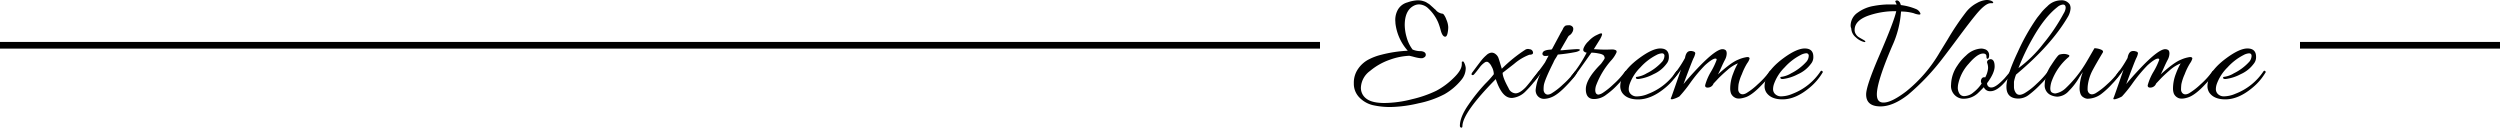 <svg xmlns="http://www.w3.org/2000/svg" viewBox="0 0 750 38.35"><path d="M432.5,4.06a.91.91,0,0,1,.6.26,5.73,5.73,0,0,1,.82,1.58,6.12,6.12,0,0,1,.55,2.24,9,9,0,0,1-.21,1.87c-.15.65-.38,1-.7,1-.54,0-1-.63-1.34-1.89a18.73,18.73,0,0,0-.77-2.38,12.36,12.36,0,0,0-2.88-4.13,4.18,4.18,0,0,0-2.83-1.29,3.43,3.43,0,0,0-1.25.24c-2.05.86-3.07,2.88-3.07,6a14,14,0,0,0,.57,3.63,10.9,10.9,0,0,0,1.78,3.67,6.12,6.12,0,0,0,2.54.48c.8.1,1.27.38,1.39.84a.87.87,0,0,1-.57,1.08c-.29.35-1.39.26-3.31-.29l-1-.24A19.81,19.81,0,0,0,417,17.9a18.86,18.86,0,0,0-6,3.39,6.52,6.52,0,0,0-2.73,5,4,4,0,0,0,1.68,3.34q1.68,1.27,5.4,1.27a34.26,34.26,0,0,0,8.3-1.15,34.67,34.67,0,0,0,7.2-2.5A22.1,22.1,0,0,0,436,23.47c1.7-1.63,2.54-3,2.54-4.22a3.4,3.4,0,0,0,0-.48c0-.13,0-.21.07-.24a.37.37,0,0,1,.48,0,4.45,4.45,0,0,1,.63,1.87,5.5,5.5,0,0,1-1.3,3.55,18,18,0,0,1-5.09,4.32A29.38,29.38,0,0,1,425.52,31a39.1,39.1,0,0,1-8.18,1.1,23.22,23.22,0,0,1-5.55-.57,8.33,8.33,0,0,1-4-2.31A5.86,5.86,0,0,1,406.15,25a7.24,7.24,0,0,1,1.23-4.27A8.84,8.84,0,0,1,410.3,18a17,17,0,0,1,4.11-1.58,38.54,38.54,0,0,1,7.92-1.2A15,15,0,0,1,418.63,7c0-.35-.05-.69-.05-1a6.29,6.29,0,0,1,.84-3.19A4.71,4.71,0,0,1,422.23.72,10.66,10.66,0,0,1,425.16.1a6.14,6.14,0,0,1,1.42.12c.3.08.56.16.79.24a3.46,3.46,0,0,1,.67.33c.22.15.42.27.58.36a3.69,3.69,0,0,1,.57.46l.48.43c.1.08.27.24.53.48a3.94,3.94,0,0,0,.48.41,2.74,2.74,0,0,0,1.39,1A.78.78,0,0,0,432.5,4.06Z"/><path d="M459.91,15.84c0,.38-.37.58-1.1.58a15.37,15.37,0,0,0-4.56,2.73l-3.46,2.69c0,.93.59,2.46,1.78,4.61A2.4,2.4,0,0,0,454.66,28q1.26,0,3-1.77.81-.87,3.93-4.85c.16-.19.31-.24.46-.15s.21.2.21.29a.82.82,0,0,1-.09.34,31.55,31.55,0,0,1-4.42,5.47,6.44,6.44,0,0,1-4.17,2.06,3.31,3.31,0,0,1-.77-.09q-2.4-.52-4.08-5.57-9.8,9.93-10,14,0,.57-.33.57l-.24-.09a.65.65,0,0,1-.19-.48c0-1.73.84-3.82,2.54-6.27a52.6,52.6,0,0,1,5.09-6.36,29.15,29.15,0,0,0,2.54-2.83,4.66,4.66,0,0,0-.67-2.33,3.22,3.22,0,0,0-1.1-1.34,1,1,0,0,0-.92.12,6.23,6.23,0,0,0-1.56,1.51c-.52.69-.83,1.08-.91,1.18l-.31.38c-.13.16-.27.33-.43.5a.59.59,0,0,1-.51.24.24.24,0,0,1-.26-.26.83.83,0,0,1,.19-.5l1.13-1.52c.62-.83,1.15-1.52,1.58-2.08a11.59,11.59,0,0,1,1.54-1.61,2.57,2.57,0,0,1,1.56-.77,1.92,1.92,0,0,1,1.25.48,2.6,2.6,0,0,1,.77,1c.12.32.31.89.55,1.7s.41,1.37.5,1.66a42.68,42.68,0,0,1,7.2-5.81,2.23,2.23,0,0,1,.72-.14l.72.14A1.08,1.08,0,0,1,459.91,15.84Z"/><path d="M468.7,15.07c2.46-.22,3.95-.33,4.48-.33s.79.08.79.24-.37.39-1.12.6a50.49,50.49,0,0,1-5.5.79c-.16.29-.35.62-.58,1a6.88,6.88,0,0,0-.76,1.39q-2.75,5.48-2.88,7a8.47,8.47,0,0,0-.05,1.1,1.64,1.64,0,0,0,.38,1.11q.68.76,1.92.09a19.89,19.89,0,0,0,3.48-2.69,25.72,25.72,0,0,0,3.63-3.93.36.36,0,0,1,.48-.1c.48.23-.36,1.49-2.5,3.79s-3.76,3.57-5.14,4.08a6.16,6.16,0,0,1-2,.44,2.46,2.46,0,0,1-2.54-1.83,2.71,2.71,0,0,1-.1-.81,14.15,14.15,0,0,1,1.53-5.09,15.44,15.44,0,0,1-1.87,2.4c-.29.32-.51.32-.67,0a.65.65,0,0,1-.05-.27.75.75,0,0,1,.19-.4c1.57-2,2.8-3.6,3.7-4.95,0,0,.35-.7,1.06-2a5.36,5.36,0,0,1-1,.09.87.87,0,0,1-.74-.31.68.68,0,0,1,0-.74c.22-.52,1.07-.8,2.54-.87a.22.22,0,0,1,.2-.09l2.4-4.47c.12-.25.27-.52.43-.79l.36-.62L469,8.4a2.92,2.92,0,0,1,.24-.34l.19-.19c.13-.19.51-.29,1.13-.29a1.38,1.38,0,0,1,1.27.53,1.09,1.09,0,0,1,.15.65,2,2,0,0,1-.34,1,2.24,2.24,0,0,1-.72.79,1.37,1.37,0,0,0-.52.53l-2.31,4Z"/><path d="M478.2,29.71c-1.63,0-2.45-1-2.45-2.95s1.41-4.39,4.22-7.27a4.51,4.51,0,0,0,.48-.53l.34-.48c.45-.61.66-1,.62-1.15l-.14-.43c-.13-.39-.66-.67-1.58-.84a12.43,12.43,0,0,0-2.26-.27q-4.32,6.11-5,7c-.45.58-.75.82-.91.72a.4.4,0,0,1-.24-.33,1.17,1.17,0,0,1,.28-.58A39.26,39.26,0,0,0,476,15.79a1.45,1.45,0,0,1-.87-.41c-.19-.2-.2-.56,0-1.05a5.86,5.86,0,0,1,1.46-2,7.84,7.84,0,0,1,2.14-1.68c.6-.29,1-.47,1.15-.53a1.29,1.29,0,0,1,.53-.1c.38,0,.25.58-.39,1.73l-1.87,3c1.44.09,2.67.14,3.7.14l1.68-.05a2.49,2.49,0,0,1,1.2.22c.25.14.32.39.19.74a9.17,9.17,0,0,1-1.68,2.45,24.11,24.11,0,0,0-4.32,7.15,4.6,4.6,0,0,0-.34,1.59c0,.92.34,1.39,1,1.39a3.49,3.49,0,0,0,1.27-.53A21.9,21.9,0,0,0,484,25.32a23.92,23.92,0,0,0,3.55-3.91.34.34,0,0,1,.45-.12q.27.12.27.24a.43.43,0,0,1-.1.26,18.23,18.23,0,0,1-2.59,3.31,23,23,0,0,1-3.65,3.27A6,6,0,0,1,478.2,29.71Z"/><path d="M498.07,14.54c1.73,0,2.59.84,2.59,2.5a3.07,3.07,0,0,1-.72,2.11,9.62,9.62,0,0,1-3.89,3.1,12.93,12.93,0,0,1-4.56,1.46c-.45,0-.69-.09-.72-.38q0-.2.12-.24a1.21,1.21,0,0,1,.27-.05A7.6,7.6,0,0,0,494,22a15.39,15.39,0,0,0,4.7-3.55,2.83,2.83,0,0,0,.63-1.65.7.7,0,0,0-.77-.8,4.09,4.09,0,0,0-1.68.53,16.73,16.73,0,0,0-4.75,3.67,13.36,13.36,0,0,0-3.27,5.12,5,5,0,0,0-.24,1.51,2,2,0,0,0,.63,1.41,2.48,2.48,0,0,0,1.92.68,8.94,8.94,0,0,0,3.31-.77,17.65,17.65,0,0,0,8.35-6.67c.19-.26.37-.31.53-.15s.19.15.19.24a.63.63,0,0,1-.14.34,17.21,17.21,0,0,1-3.65,4.27q-4.28,3.64-8.3,3.65c-2.31,0-3.92-.69-4.85-2.07a3.54,3.54,0,0,1-.53-2,7.82,7.82,0,0,1,.62-2.74c.8-1.82,2.52-3.7,5.14-5.62S496.53,14.54,498.07,14.54Z"/><path d="M508.58,16a5,5,0,0,1-.53,1.47q-.53,1.13-3,7.75,1.73-2.12,4.37-4.9,5.33-5.57,7.34-5.57a1.63,1.63,0,0,1,.84.24c.27.16.41.52.41,1.08a4.24,4.24,0,0,1-.53,1.88q-.53,1-1.2,2.52c-.45,1-.75,1.61-.91,1.87q4-3.64,6.09-4.44a10,10,0,0,1,2.74-.79c.45,0,.67.16.67.48a4.21,4.21,0,0,1-.72,1.39,18.8,18.8,0,0,0-1.58,3.26,13.56,13.56,0,0,0-1,3,12.6,12.6,0,0,0-.1,1.53,1.6,1.6,0,0,0,.39,1.11c.48.51,1.13.54,2,.09a19.52,19.52,0,0,0,3.48-2.69,23.79,23.79,0,0,0,3.58-3.93.35.35,0,0,1,.46-.12c.17.08.26.16.26.24a.43.43,0,0,1-.1.26,18.23,18.23,0,0,1-2.59,3.31q-3.07,3.31-5.13,4.08c-1.51.52-2.59.58-3.27.2a2.57,2.57,0,0,1-1.25-1.3,4.53,4.53,0,0,1-.24-1.44,12.27,12.27,0,0,1,.89-4.51,19.22,19.22,0,0,1,1.42-3.07A11,11,0,0,0,518.23,21q-2,1.72-3.17,3l-1,1.06a1.82,1.82,0,0,1-1.51,1.2c-.72.09-1.07-.15-1-.72a16,16,0,0,1,1.77-4.08A20.72,20.72,0,0,0,515,17.93c0-.24-.13-.36-.38-.36-.58,0-1.62.65-3.12,2a44.41,44.41,0,0,0-4.39,5.25,39.5,39.5,0,0,1-3.29,4.11,7.67,7.67,0,0,1-2.16.86c-.29,0-.43-.05-.43-.14a1.24,1.24,0,0,1,.14-.44c.1-.19,1.07-3,2.93-8.35a16.41,16.41,0,0,1-1.92,2.5c-.26.29-.39.23-.39-.17a1.66,1.66,0,0,1,.34-1,33.74,33.74,0,0,0,3.17-4.8c.19-1.12.57-1.78,1.15-2a2,2,0,0,1,1.22,0C508.35,15.49,508.58,15.71,508.58,16Z"/><path d="M541.41,14.54c1.73,0,2.59.84,2.59,2.5a3.07,3.07,0,0,1-.72,2.11,9.65,9.65,0,0,1-3.88,3.1,13.06,13.06,0,0,1-4.56,1.46c-.45,0-.69-.09-.72-.38q-.06-.2.12-.24a1.14,1.14,0,0,1,.26-.05A7.54,7.54,0,0,0,537.33,22,15.45,15.45,0,0,0,542,18.43a2.88,2.88,0,0,0,.62-1.65.7.7,0,0,0-.77-.8,4.18,4.18,0,0,0-1.68.53,16.73,16.73,0,0,0-4.75,3.67,13.33,13.33,0,0,0-3.26,5.12,5,5,0,0,0-.24,1.51,2,2,0,0,0,.62,1.41,2.51,2.51,0,0,0,1.92.68,8.94,8.94,0,0,0,3.31-.77,17.6,17.6,0,0,0,8.35-6.67c.2-.26.37-.31.53-.15s.19.15.19.24a.56.56,0,0,1-.14.34,17.21,17.21,0,0,1-3.65,4.27c-2.85,2.43-5.61,3.65-8.3,3.65-2.31,0-3.92-.69-4.85-2.07a3.54,3.54,0,0,1-.53-2A7.64,7.64,0,0,1,530,23c.8-1.82,2.51-3.7,5.13-5.62S539.88,14.54,541.41,14.54Z"/><path d="M564.16,31.92q-4.32,0-4.32-3.6,0-2.49,3.89-11.52,4.56-10.56,5.14-13.44a24.15,24.15,0,0,0-8.72,1.46c-2.51,1-3.76,2.36-3.76,4.16a2.22,2.22,0,0,0,.38,1.29,2.68,2.68,0,0,0,.77.82c.51.32,1.09.64,1.73,1,.38.29.44.46.19.53a1.55,1.55,0,0,1-.34-.05,5.72,5.72,0,0,1-2.4-1.39,3.63,3.63,0,0,1-1.34-2.64,2.32,2.32,0,0,1-.19-.87,4.72,4.72,0,0,1,2.13-3.89,11.29,11.29,0,0,1,4.8-2,27.12,27.12,0,0,1,4.3-.45c1.09,0,1.93,0,2.54.05a1.79,1.79,0,0,0-.29-.72c-.16-.26-.06-.44.29-.53h.15c.32,0,.62.24.91.72l.24.67a17.47,17.47,0,0,1,4.56,1.2,2.38,2.38,0,0,1,1.15,1c.29.47.19.68-.29.65a5.58,5.58,0,0,1-1.58-.41,14,14,0,0,0-3.79-.5,29.46,29.46,0,0,1-2.64,10.32q-4.62,10.76-4.61,14.54c0,1.64.65,2.45,2,2.45q2.4,0,6.81-3.36A42.08,42.08,0,0,0,581.92,15.7l2.36-3.84a77.41,77.41,0,0,1,5.56-8.26A10.09,10.09,0,0,1,593.08.91,6.84,6.84,0,0,1,595.89,0a3.69,3.69,0,0,1,1.54.26c.35.18.53.34.53.48s-.08.22-.25.22l-.52,0q-1.59,0-4.47,3.51-1.82,2.21-5.06,6.57T583,17.23a69.06,69.06,0,0,1-10.61,11.21C569.39,30.76,566.66,31.92,564.16,31.92Z"/><path d="M595.55,23.23a6.89,6.89,0,0,0,.87-2.73A4.18,4.18,0,0,0,596.2,19a.79.79,0,0,1,.19-.93,1.19,1.19,0,0,1,1-.29q1,.24,1,2.16c0,1.28-.76,3-2.26,5a1.2,1.2,0,0,0,1.34,1.3q1.31,0,3.94-2.79c.83-1,1.35-1.58,1.56-1.87s.39-.39.55-.31.24.15.24.21A7.27,7.27,0,0,1,602,24q-2.74,3.36-4.85,3.36a2,2,0,0,1-2-1.2c-.64.67-1.27,1.3-1.87,1.87a6.3,6.3,0,0,1-4.18,1.59A3.59,3.59,0,0,1,587,29a3.84,3.84,0,0,1-1.68-3.6,10.47,10.47,0,0,1,1.92-5.76,14,14,0,0,1,2.59-3,7,7,0,0,1,4.47-2.07,3.32,3.32,0,0,1,1,.15,1.83,1.83,0,0,1,1.44,1.82q0,1.11-.57,1.11-.24-.11-.24-.72,0-.87-1-.87c-1.12,0-2.56,1-4.32,3.07a12.92,12.92,0,0,0-3.17,6.2,6.9,6.9,0,0,0-.1,1.17,3.35,3.35,0,0,0,.44,1.49,1.63,1.63,0,0,0,1.6.84A4.34,4.34,0,0,0,592,27.74a11.31,11.31,0,0,0,2.5-2.68l-.15-.29a1.39,1.39,0,0,1,.2-1.25A.85.85,0,0,1,595.55,23.23Z"/><path d="M604.82,22.37a11.76,11.76,0,0,0-.63,2.18c0,.37,0,.87,0,1.49a3.14,3.14,0,0,0,.48,1.7c.54.87,1.45.93,2.73.2A19.58,19.58,0,0,0,611,25.13a25.43,25.43,0,0,0,3.41-3.72.32.32,0,0,1,.29-.15q.42,0,.24.63a17.52,17.52,0,0,1-2.67,3.31,28.72,28.72,0,0,1-3.53,3.19,5.25,5.25,0,0,1-3.16,1.18c-2.44,0-3.65-1.19-3.65-3.55v-.29q.19-3.36,3.41-10.15a62.06,62.06,0,0,1,5.8-10.25l1.49-1.87a17,17,0,0,1,1.54-1.54,5.73,5.73,0,0,1,4-1.82,2.91,2.91,0,0,1,2.76,1.24,2.64,2.64,0,0,1,.24,1.25,5.89,5.89,0,0,1-.72,2.31Q615.47,13.48,604.82,22.37ZM619.12,4a3.75,3.75,0,0,0,.58-1.63c0-.67-.27-1-.82-1a3,3,0,0,0-1.68.77q-3.84,3-7.44,9.41a62.67,62.67,0,0,0-4.22,8.88A36.85,36.85,0,0,0,613,13.1,55.19,55.19,0,0,0,619.12,4Z"/><path d="M633.71,25.1a24.47,24.47,0,0,1-3.36,3.12,7,7,0,0,1-4.17,1.4,2.44,2.44,0,0,1-1.13-.41,2,2,0,0,1-.94-1.18,5,5,0,0,1-.24-1.49,13.43,13.43,0,0,1,1-4.94,18.52,18.52,0,0,0-1.32,2,19.37,19.37,0,0,1-2.88,3.67A4.9,4.9,0,0,1,617.2,29a5,5,0,0,1-1.87-.43,3.17,3.17,0,0,1-1.92-3.17,10.76,10.76,0,0,1,1.94-5.83c1.3-2,2.12-3.07,2.48-3.19a5.21,5.21,0,0,1,1.36-.2,3.54,3.54,0,0,1,1.32.27c.45.17.39.47-.19.89a17.2,17.2,0,0,0-4.7,6.72,7.33,7.33,0,0,0-.53,2.42c0,.66.17,1.08.5,1.27a2,2,0,0,0,1,.29,5.84,5.84,0,0,0,3.14-1.61,34.61,34.61,0,0,0,5.5-6.69c.32-.48.88-1.42,1.68-2.81s1.28-2.22,1.44-2.47a5.61,5.61,0,0,1,1.8.36q1,.36.69.93-2.3,3.84-3.24,5.67a13.21,13.21,0,0,0-1.27,4.27,10.74,10.74,0,0,0-.05,1.1,1.6,1.6,0,0,0,.39,1.11c.48.51,1.14.53,2,.07a20.82,20.82,0,0,0,3.48-2.69,23.48,23.48,0,0,0,3.55-3.91.35.35,0,0,1,.46-.12c.17.08.26.16.26.24a.48.48,0,0,1-.09.26A18.37,18.37,0,0,1,633.71,25.1Z"/><path d="M641.39,16a4.86,4.86,0,0,1-.52,1.47q-.54,1.13-3,7.75,1.73-2.12,4.37-4.9,5.32-5.57,7.34-5.57a1.63,1.63,0,0,1,.84.24c.27.16.41.52.41,1.08a4.24,4.24,0,0,1-.53,1.88q-.53,1-1.2,2.52c-.45,1-.75,1.61-.91,1.87q4-3.64,6.1-4.44a9.89,9.89,0,0,1,2.73-.79c.45,0,.68.16.68.48A4.44,4.44,0,0,1,657,19a18.71,18.71,0,0,0-1.59,3.26,14.13,14.13,0,0,0-1,3,15,15,0,0,0-.1,1.53,1.6,1.6,0,0,0,.39,1.11c.48.51,1.13.54,2,.09a20.27,20.27,0,0,0,3.48-2.69,23.69,23.69,0,0,0,3.57-3.93.35.35,0,0,1,.46-.12c.17.08.26.16.26.24a.48.48,0,0,1-.09.26,18.37,18.37,0,0,1-2.6,3.31c-2,2.21-3.76,3.57-5.13,4.08s-2.59.58-3.27.2a2.54,2.54,0,0,1-1.24-1.3,4.53,4.53,0,0,1-.24-1.44,12.26,12.26,0,0,1,.88-4.51,20.18,20.18,0,0,1,1.42-3.07A11,11,0,0,0,651,21q-2,1.72-3.17,3l-1,1.06a1.82,1.82,0,0,1-1.51,1.2c-.72.09-1.06-.15-1-.72a16,16,0,0,1,1.77-4.08,20.72,20.72,0,0,0,1.68-3.53c0-.24-.12-.36-.38-.36-.57,0-1.62.65-3.12,2a45.42,45.42,0,0,0-4.39,5.25,38,38,0,0,1-3.29,4.11,7.67,7.67,0,0,1-2.16.86c-.29,0-.43-.05-.43-.14a1.24,1.24,0,0,1,.14-.44c.1-.19,1.07-3,2.93-8.35a15.21,15.21,0,0,1-1.92,2.5c-.26.29-.38.23-.38-.17a1.65,1.65,0,0,1,.33-1,33.74,33.74,0,0,0,3.17-4.8c.19-1.12.58-1.78,1.15-2a2,2,0,0,1,1.23,0C641.16,15.49,641.39,15.71,641.39,16Z"/><path d="M674.22,14.54c1.73,0,2.6.84,2.6,2.5a3.07,3.07,0,0,1-.72,2.11,9.69,9.69,0,0,1-3.89,3.1,12.93,12.93,0,0,1-4.56,1.46c-.45,0-.69-.09-.72-.38q0-.2.12-.24a1.14,1.14,0,0,1,.26-.05A7.54,7.54,0,0,0,670.14,22a15.33,15.33,0,0,0,4.71-3.55,2.88,2.88,0,0,0,.62-1.65c0-.53-.25-.8-.76-.8a4.09,4.09,0,0,0-1.68.53,16.76,16.76,0,0,0-4.76,3.67A13.33,13.33,0,0,0,665,25.3a5,5,0,0,0-.24,1.51,2.07,2.07,0,0,0,.62,1.41,2.51,2.51,0,0,0,1.92.68,8.9,8.9,0,0,0,3.31-.77A17.67,17.67,0,0,0,679,21.46c.19-.26.36-.31.52-.15s.2.15.2.24a.58.58,0,0,1-.15.34,17,17,0,0,1-3.65,4.27q-4.26,3.64-8.3,3.65-3.45,0-4.85-2.07a3.54,3.54,0,0,1-.53-2,7.64,7.64,0,0,1,.63-2.74c.8-1.82,2.51-3.7,5.13-5.62S672.69,14.54,674.22,14.54Z"/><rect x="690" y="12.58" width="60" height="2"/><rect y="12.58" width="396" height="2"/></svg>